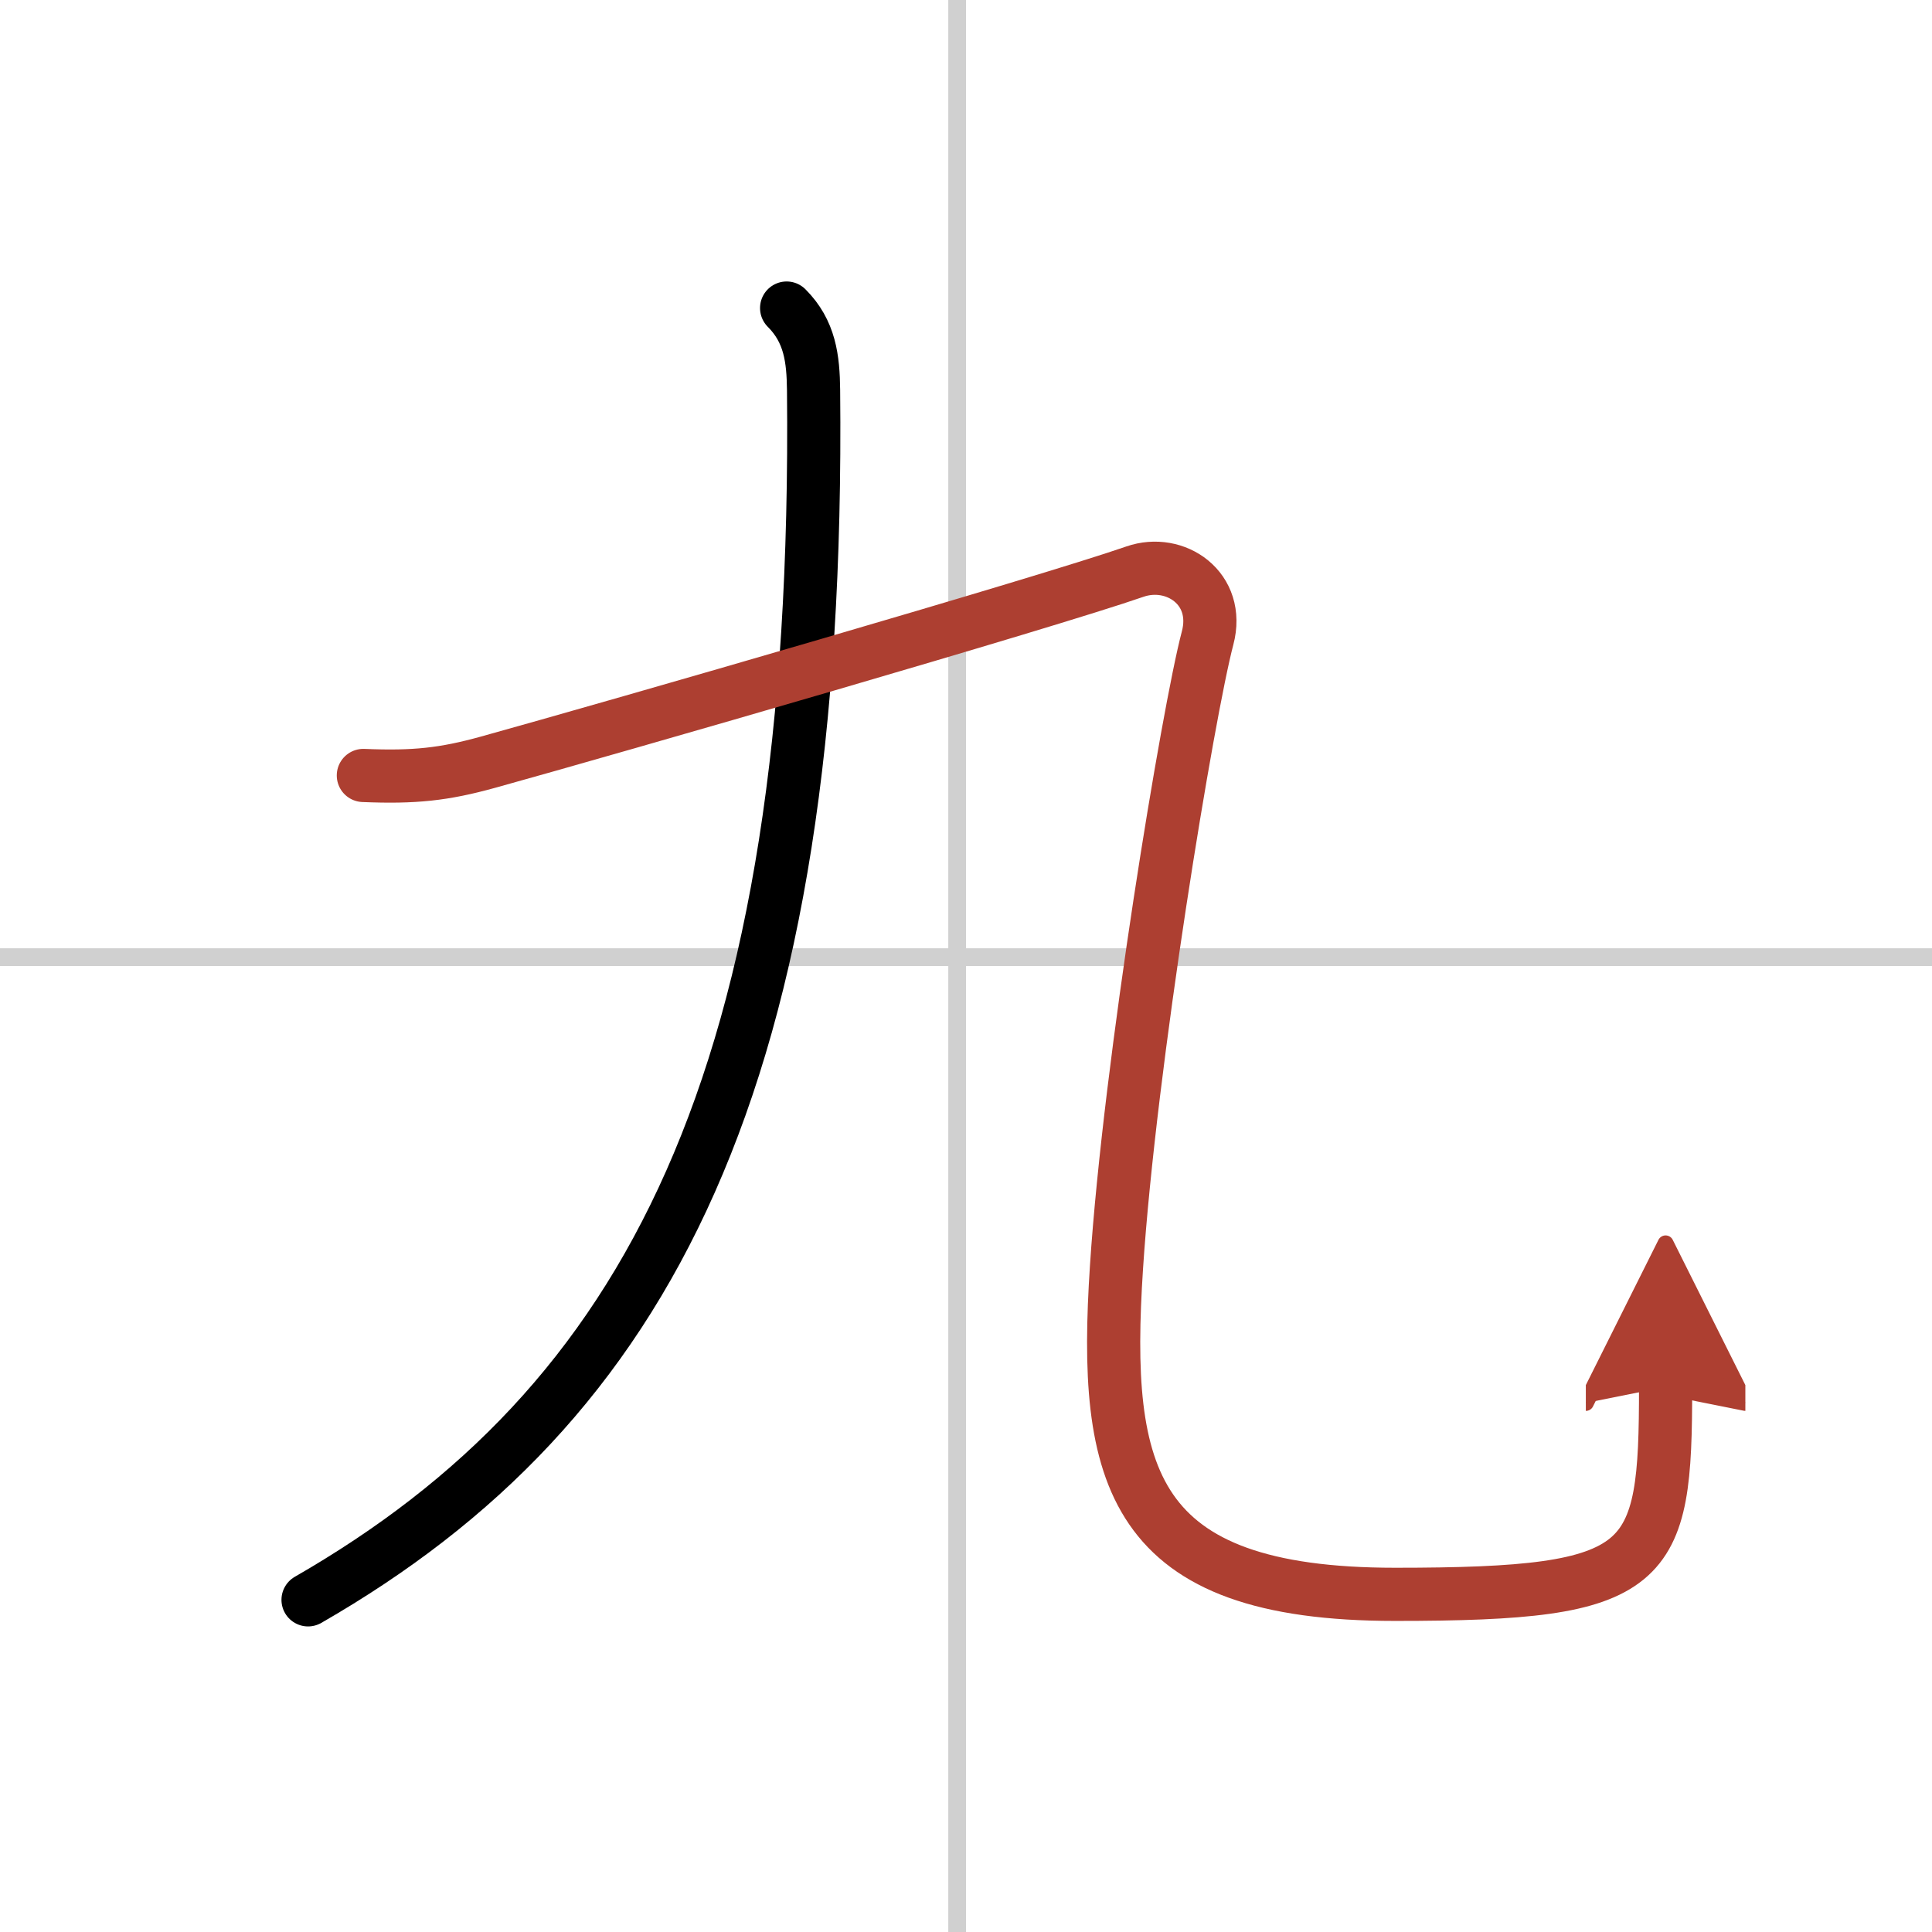 <svg width="400" height="400" viewBox="0 0 109 109" xmlns="http://www.w3.org/2000/svg"><defs><marker id="a" markerWidth="4" orient="auto" refX="1" refY="5" viewBox="0 0 10 10"><polyline points="0 0 10 5 0 10 1 5" fill="#ad3f31" stroke="#ad3f31"/></marker></defs><g fill="none" stroke="#000" stroke-linecap="round" stroke-linejoin="round" stroke-width="3"><rect width="100%" height="100%" fill="#fff" stroke="#fff"/><line x1="54" x2="54" y2="109" stroke="#d0d0d0" stroke-width="1"/><line x2="109" y1="54" y2="54" stroke="#d0d0d0" stroke-width="1"/><path d="m44.38 17.38c1.32 1.32 1.5 2.86 1.52 4.63 0.4 39.04-9.39 57.25-28.52 68.25"/><path d="m20.5 43.75c2.88 0.12 4.55-0.06 7.04-0.75 7.21-2 31.46-9 36.49-10.75 2.28-0.79 4.84 0.95 4.1 3.75-1.09 4.12-4.39 24-5.14 35.5-0.77 11.82 0.75 18.45 15.72 18.45 14.53 0 15.26-1.45 15.26-11.7" marker-end="url(#a)" stroke="#ad3f31"/></g></svg>
